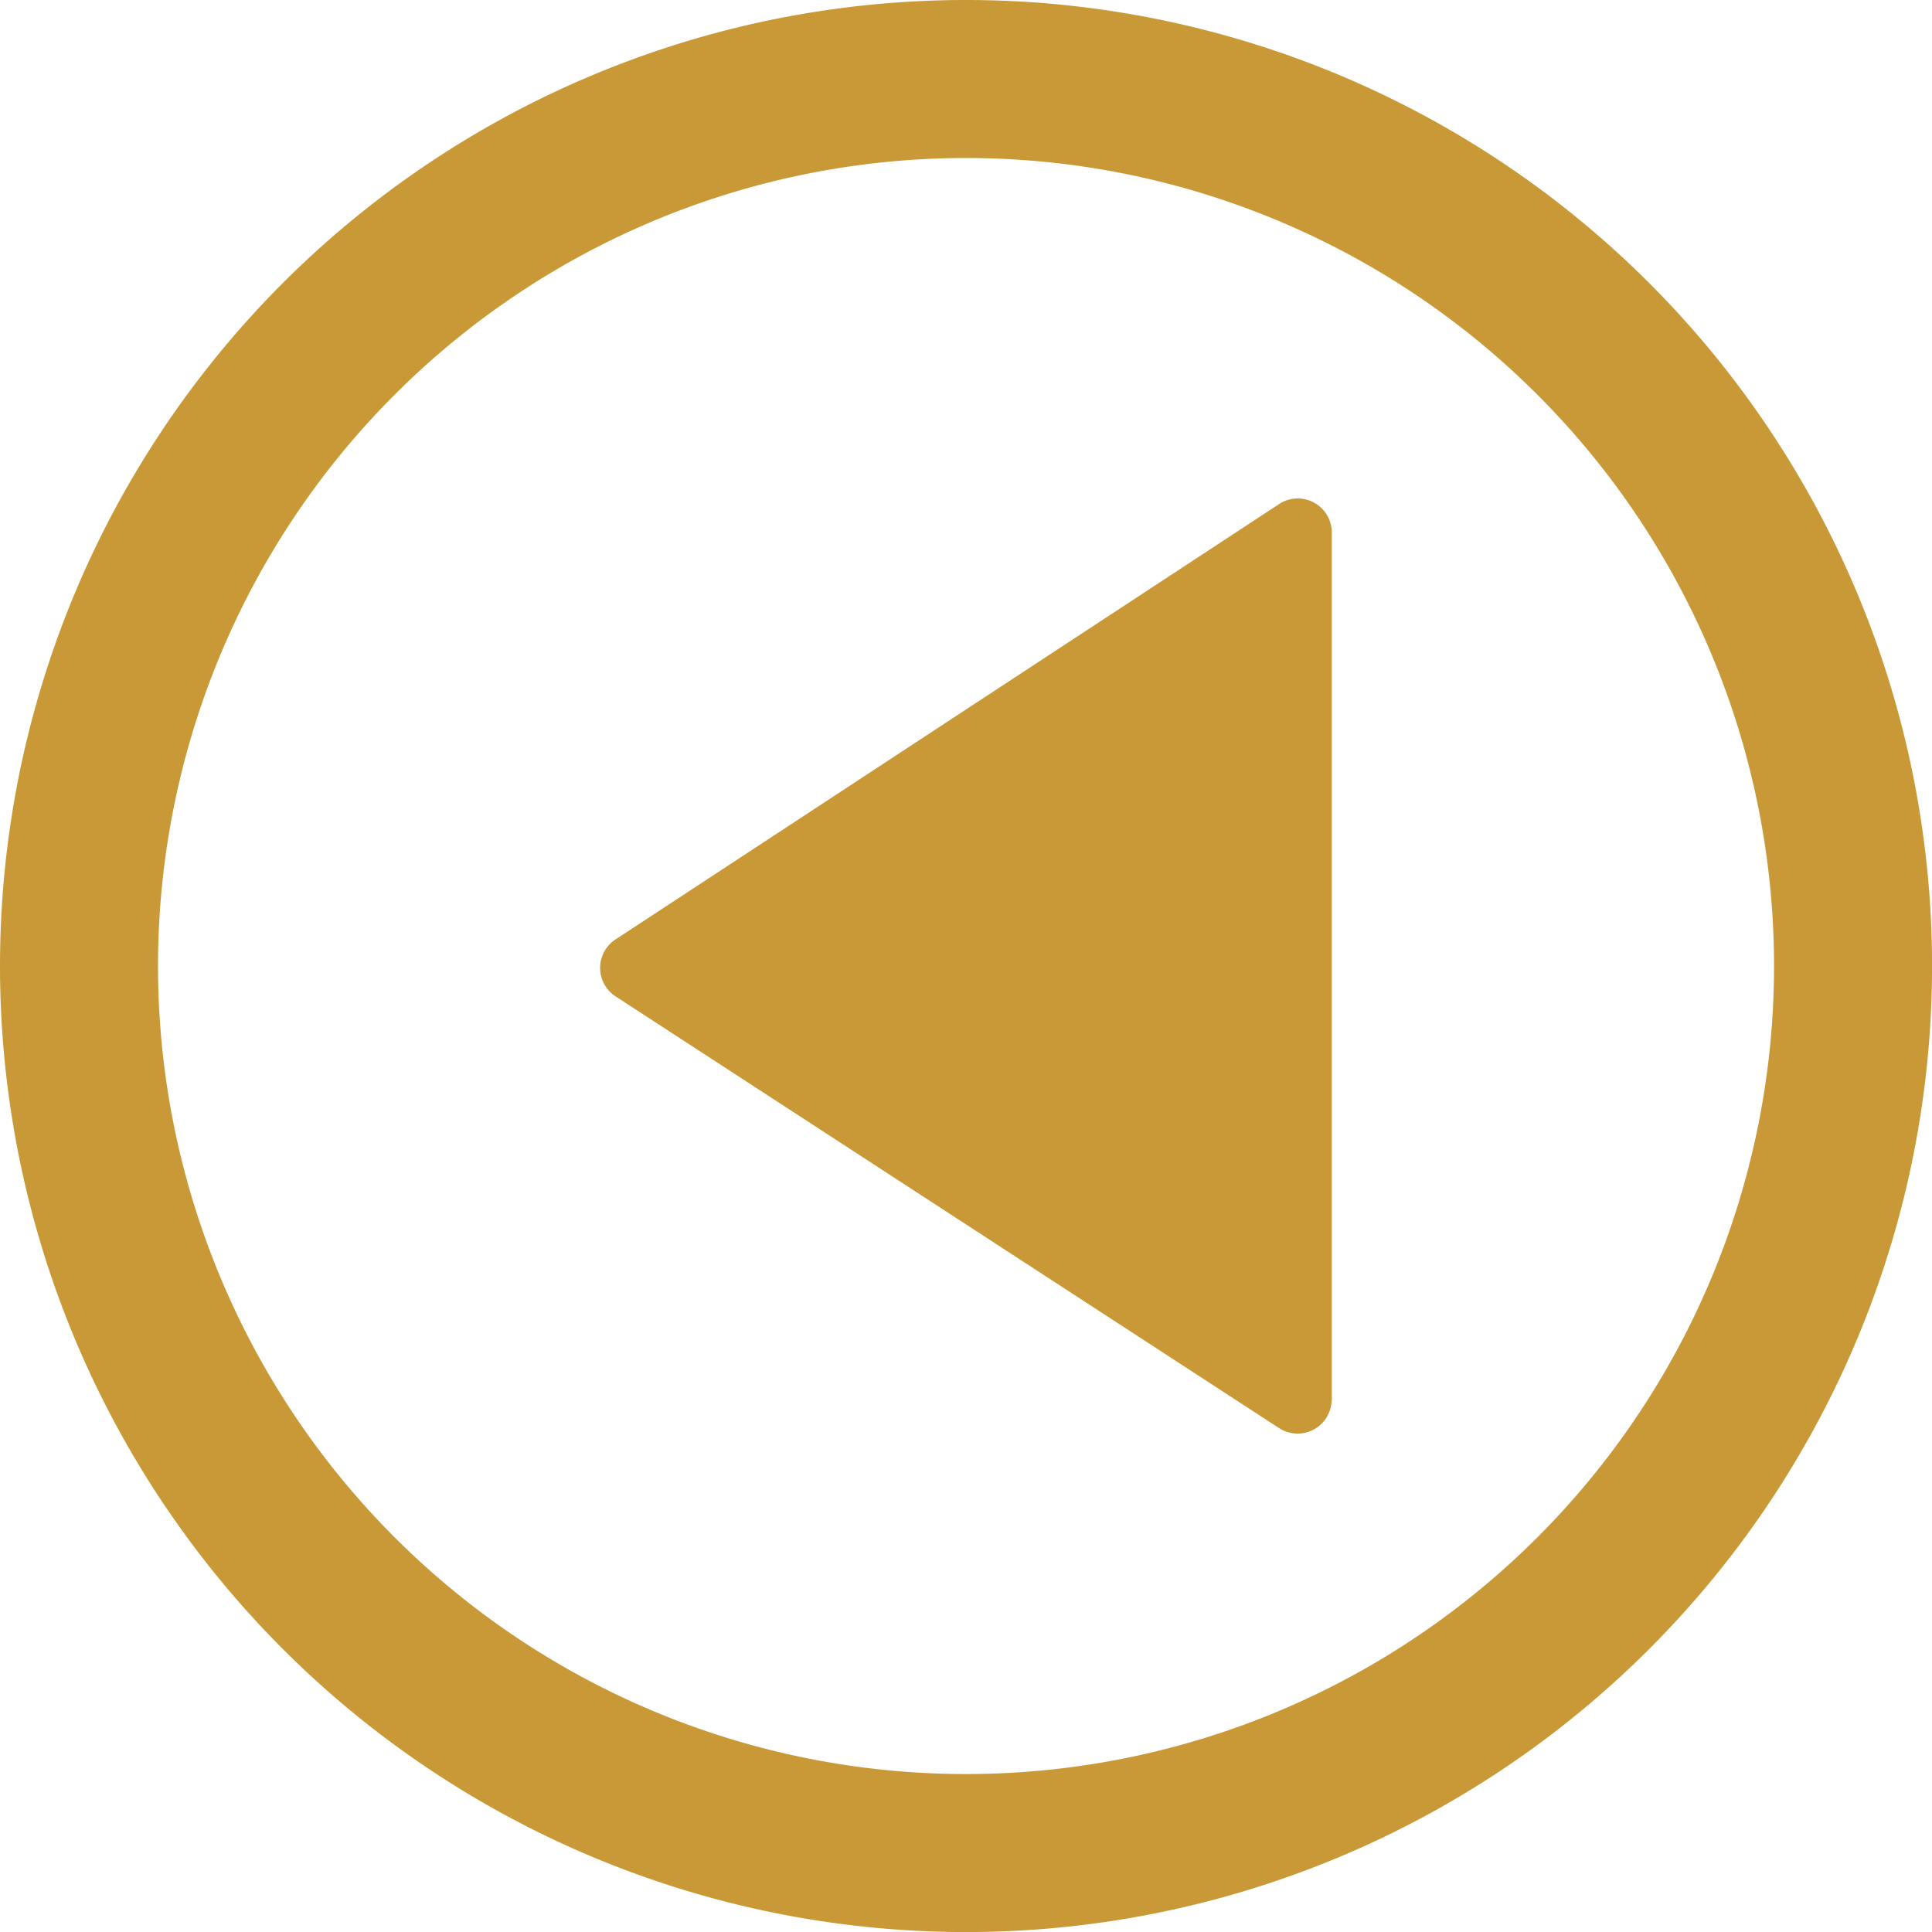 <svg xmlns="http://www.w3.org/2000/svg" width="35.359" height="35.359" viewBox="0 0 35.359 35.359">
  <g id="Camada_1" data-name="Camada 1" transform="translate(0 0)">
    <path id="Caminho_190" data-name="Caminho 190" d="M0,17.68a17.68,17.68,0,1,1,17.68,17.68A17.68,17.68,0,0,1,0,17.68Zm32.468,0A14.788,14.788,0,1,0,17.68,32.468,14.788,14.788,0,0,0,32.468,17.68Z" transform="translate(0 0)" fill="#ca9937"/>
    <path id="Caminho_191" data-name="Caminho 191" d="M30.546,21.35H14.636a.623.623,0,0,0-.511.947l7.989,12.177a.623.623,0,0,0,1.022,0L31.057,22.3a.623.623,0,0,0-.511-.947Z" transform="translate(45.724 -4.911) rotate(90)" fill="#ca9937"/>
  </g>
</svg>
